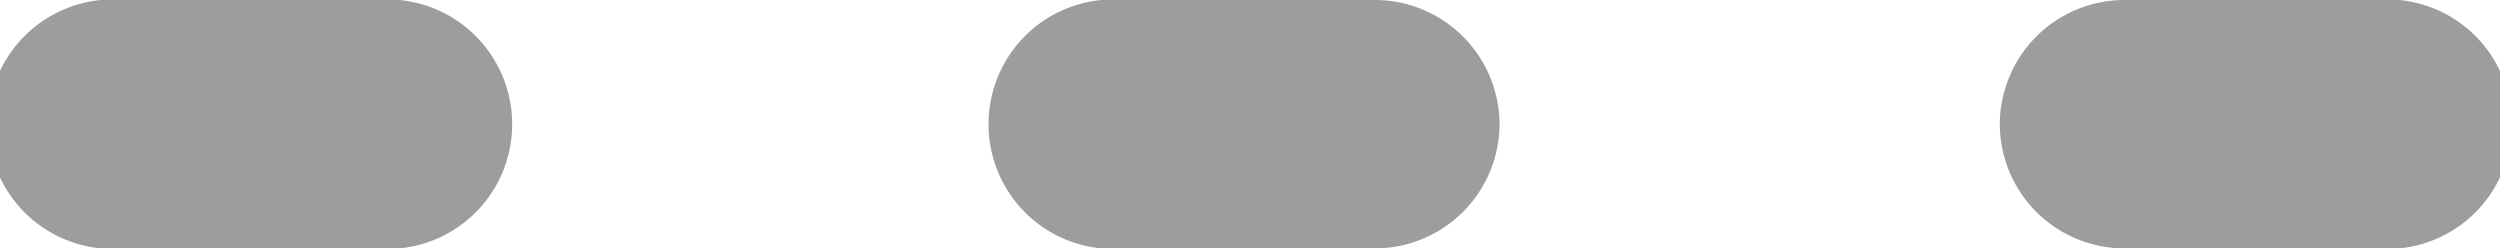 <?xml version="1.0" encoding="UTF-8"?> <svg xmlns="http://www.w3.org/2000/svg" viewBox="0 0 21.84 2.17"> <defs> <style>.cls-1{fill:#9f9d9c;}</style> </defs> <title>Vertical Dashes</title> <g id="Layer_2" data-name="Layer 2"> <g id="Layer_1-2" data-name="Layer 1"> <path class="cls-1" d="M1.09,2.17A1.09,1.09,0,1,1,1.09,0H3.28a1.09,1.09,0,1,1,0,2.17Z"></path> <path class="cls-1" d="M9.83,2.17A1.09,1.09,0,1,1,9.83,0H12a1.09,1.09,0,0,1,1.1,1.09A1.09,1.09,0,0,1,12,2.17Z"></path> <path class="cls-1" d="M18.57,2.17a1.09,1.09,0,0,1-1.1-1.08A1.09,1.09,0,0,1,18.57,0h2.18a1.09,1.09,0,1,1,0,2.17Z"></path> </g> </g> </svg> 